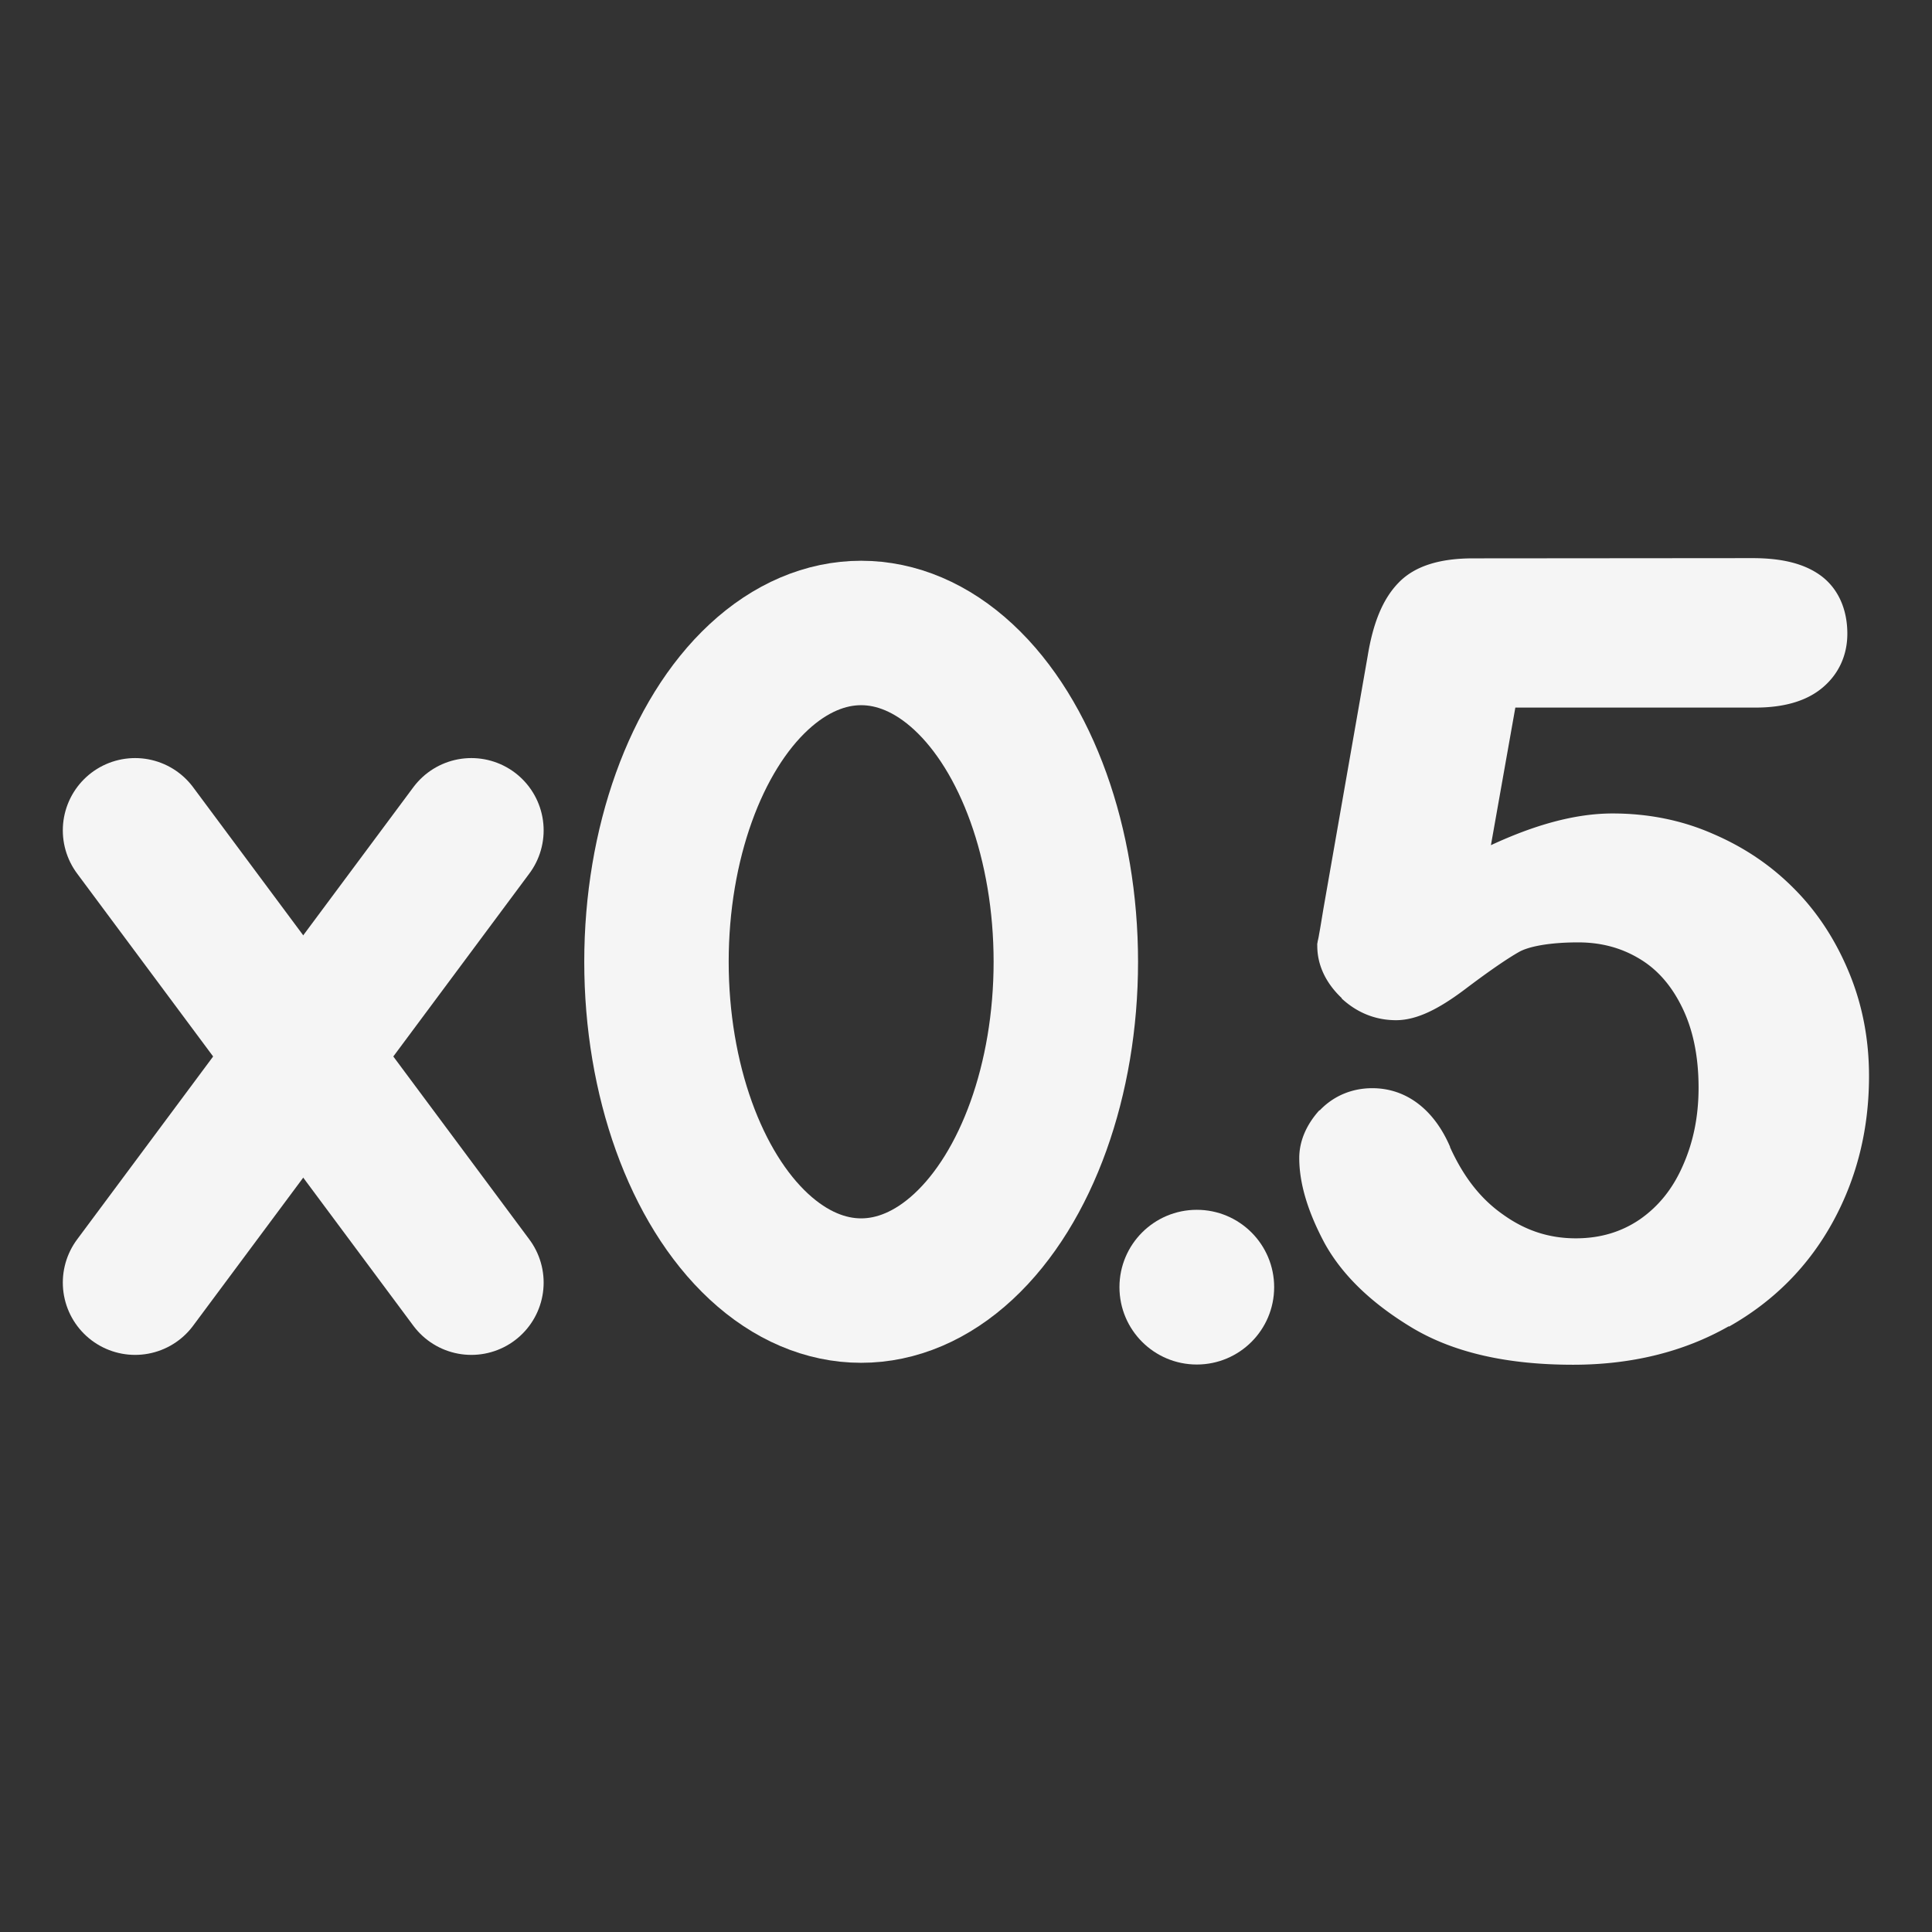 <?xml version="1.0" encoding="UTF-8" standalone="no"?>
<!-- Created with Inkscape (http://www.inkscape.org/) -->

<svg
   width="32"
   height="32"
   viewBox="0 0 8.467 8.467"
   version="1.1"
   id="svg1"
   inkscape:version="1.3 (0e150ed6c4, 2023-07-21)"
   sodipodi:docname="x0.5.svg"
   xmlns:inkscape="http://www.inkscape.org/namespaces/inkscape"
   xmlns:sodipodi="http://sodipodi.sourceforge.net/DTD/sodipodi-0.dtd"
   xmlns="http://www.w3.org/2000/svg"
   xmlns:svg="http://www.w3.org/2000/svg">
  <rect x="0" y="0" width="8.467" height="8.467" fill="#333333" stroke="none"/>
  <sodipodi:namedview
     id="namedview1"
     pagecolor="#505050"
     bordercolor="#ffffff"
     borderopacity="1"
     inkscape:showpageshadow="0"
     inkscape:pageopacity="0"
     inkscape:pagecheckerboard="1"
     inkscape:deskcolor="#505050"
     inkscape:document-units="mm"
     inkscape:zoom="14.400001"
     inkscape:cx="13.645833"
     inkscape:cy="15.104166"
     inkscape:current-layer="layer1"
     inkscape:window-width="1600"
     inkscape:window-height="837"
     inkscape:window-x="-8"
     inkscape:window-y="-8"
     inkscape:window-maximized="1" />
  <defs
     id="defs1">
    <inkscape:path-effect
       effect="copy_rotate"
       starting_point="0,0"
       origin="4.233,4.26"
       id="path-effect3"
       is_visible="true"
       lpeversion="1.2"
       lpesatellites=""
       method="normal"
       num_copies="8"
       starting_angle="0"
       rotation_angle="45"
       gap="-0.01"
       copies_to_360="true"
       mirror_copies="false"
       split_items="false"
       link_styles="false" />
    <inkscape:path-effect
       effect="copy_rotate"
       starting_point="0,0"
       origin="0,4.16"
       id="path-effect2"
       is_visible="true"
       lpeversion="1.2"
       lpesatellites=""
       method="normal"
       num_copies="6"
       starting_angle="0"
       rotation_angle="60"
       gap="-0.01"
       copies_to_360="true"
       mirror_copies="false"
       split_items="false"
       link_styles="false" />
  </defs>
  <g
     inkscape:label="Layer 1"
     inkscape:groupmode="layer"
     id="layer1">
    <g
       id="g7"
       transform="matrix(0.633,0,0,0.633,0.042,0.676)"
       style="stroke-width:1.001;stroke-dasharray:none">
      <path
         style="fill:none;stroke:#f5f5f5;stroke-width:1.001;stroke-linecap:round;stroke-linejoin:round;stroke-dasharray:none"
         d="M 0.869,4.681 3.197,7.812"
         id="path4" />
      <path
         style="fill:none;stroke:#f5f5f5;stroke-width:1.001;stroke-linecap:round;stroke-linejoin:round;stroke-dasharray:none"
         d="M 3.197,4.681 0.869,7.812"
         id="path5" />
    </g>
    <ellipse
       style="fill:none;stroke:#f5f5f5;stroke-width:0.633;stroke-linecap:round;stroke-linejoin:round"
       id="path2"
       cx="3.774"
       cy="4.215"
       rx="0.897"
       ry="1.441" />
    <path
       id="text1"
       style="font-size:4.868px;line-height:125%;font-family:'Arial Rounded MT Bold';-inkscape-font-specification:'Arial Rounded MT Bold, ';letter-spacing:0px;word-spacing:0px;fill:#f5f5f5;fill-opacity:1;stroke-width:0.119px"
       d="m 6.456,2.447 c -0.141,0 -0.254,0.031 -0.327,0.107 -0.071,0.073 -0.112,0.18 -0.135,0.32 L 5.8,3.982 c -0.008,0.048 -0.014,0.086 -0.019,0.112 -0.002,0.013 -0.004,0.022 -0.006,0.03 -6.356e-4,0.004 -0.001,0.008 -0.002,0.011 -4.152e-4,0.003 0,0.01 0,0.011 0,0.086 0.04,0.165 0.107,0.228 a 0.056,0.056 0 0 0 0,0.002 c 0.067,0.062 0.148,0.095 0.238,0.095 0.092,0 0.188,-0.05 0.299,-0.133 0.107,-0.081 0.187,-0.136 0.24,-0.166 0.04,-0.023 0.13,-0.042 0.259,-0.042 0.099,0 0.187,0.023 0.266,0.07 0.077,0.045 0.14,0.114 0.188,0.211 0.048,0.096 0.074,0.214 0.074,0.356 0,0.131 -0.025,0.244 -0.07,0.344 -0.044,0.1 -0.106,0.176 -0.186,0.232 -0.08,0.055 -0.173,0.084 -0.282,0.084 -0.119,0 -0.223,-0.035 -0.32,-0.105 C 6.489,5.254 6.414,5.158 6.355,5.028 v -0.002 c -0.069,-0.161 -0.19,-0.257 -0.341,-0.257 -0.088,0 -0.169,0.033 -0.23,0.097 a 0.056,0.056 0 0 0 -0.002,0 c -0.056,0.062 -0.088,0.134 -0.088,0.209 0,0.112 0.038,0.237 0.112,0.375 0.079,0.142 0.209,0.265 0.386,0.371 0.184,0.109 0.419,0.16 0.702,0.16 0.255,0 0.485,-0.056 0.683,-0.169 v 0.002 C 7.777,5.701 7.928,5.546 8.033,5.354 8.138,5.162 8.191,4.949 8.191,4.716 c 0,-0.161 -0.029,-0.313 -0.088,-0.455 C 8.045,4.121 7.965,3.997 7.862,3.894 7.759,3.79 7.64,3.711 7.504,3.653 7.369,3.594 7.222,3.565 7.067,3.565 c -0.167,0 -0.346,0.052 -0.533,0.139 L 6.641,3.101 h 1.052 c 0.122,0 0.223,-0.027 0.295,-0.088 0.07,-0.059 0.108,-0.141 0.108,-0.236 0,-0.104 -0.038,-0.194 -0.112,-0.251 -0.075,-0.057 -0.177,-0.08 -0.304,-0.08 z" />
    <circle
       style="fill:#f5f5f5;fill-opacity:1;stroke-width:0.984;stroke-linecap:round;stroke-linejoin:round;paint-order:markers stroke fill"
       id="path1"
       cx="5.245"
       cy="5.641"
       r="0.339" />
  </g>
</svg>
